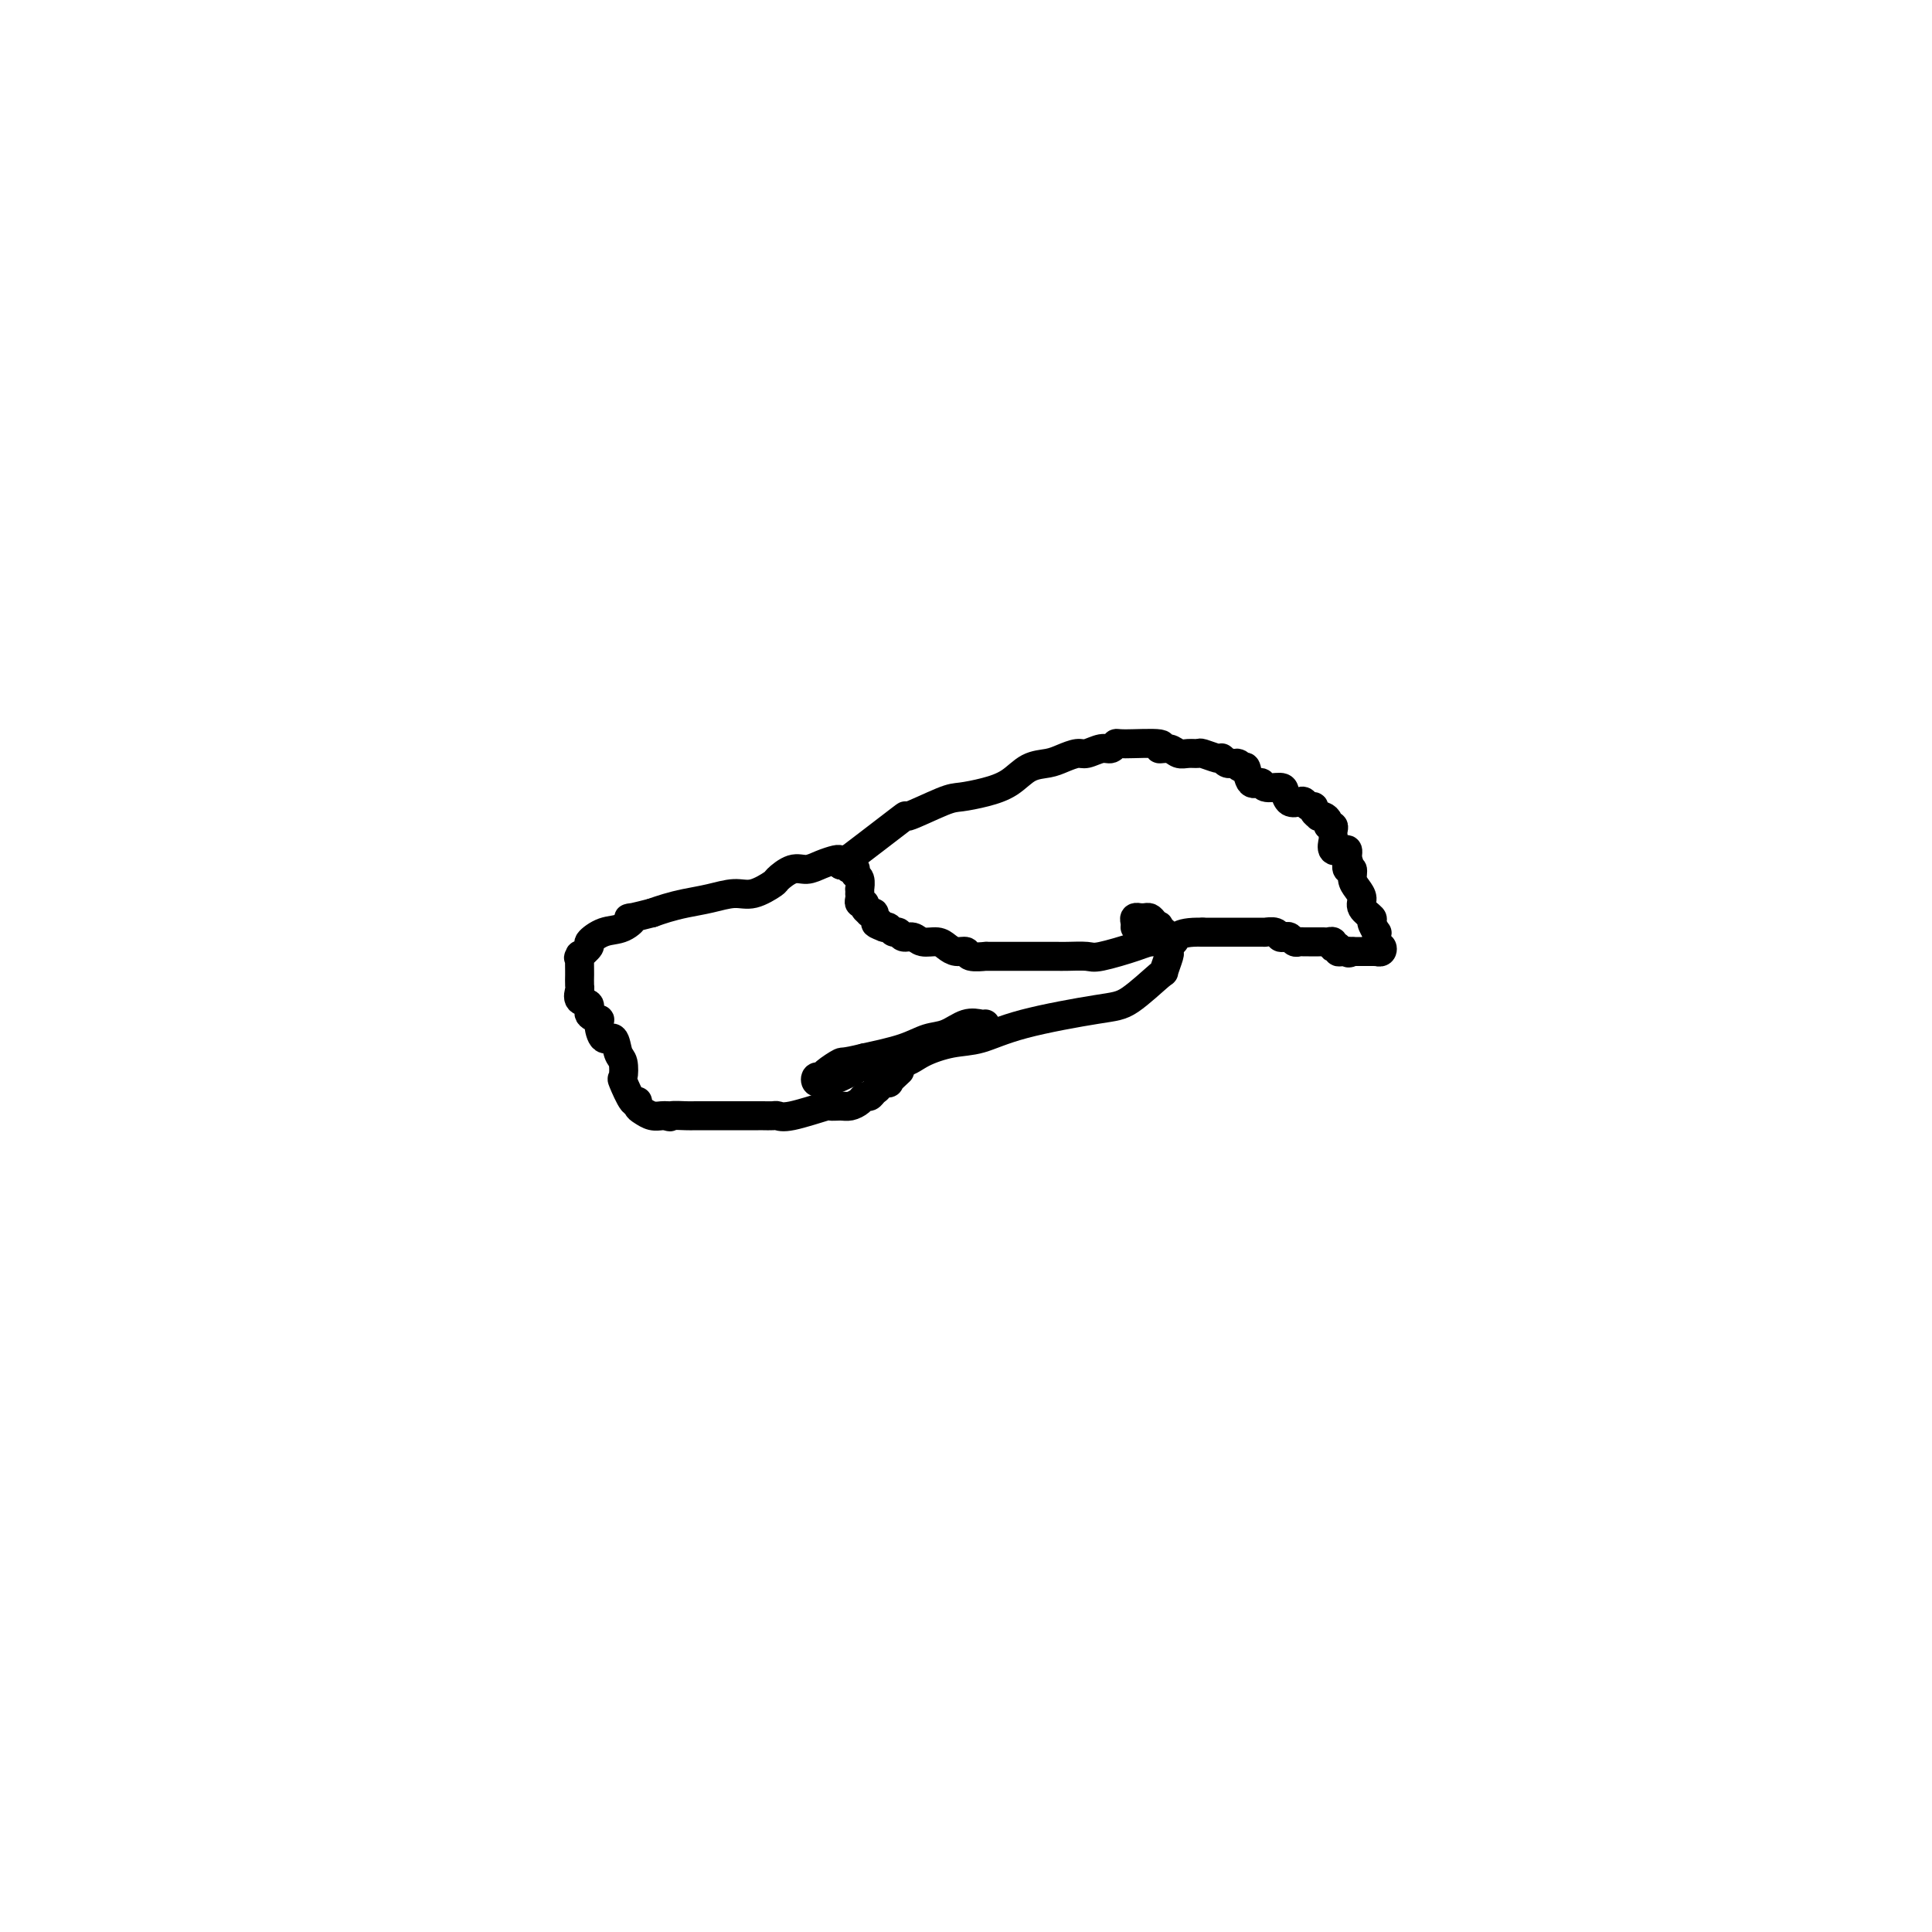 <svg viewBox='0 0 400 400' version='1.1' xmlns='http://www.w3.org/2000/svg' xmlns:xlink='http://www.w3.org/1999/xlink'><g fill='none' stroke='#000000' stroke-width='6' stroke-linecap='round' stroke-linejoin='round'><path d='M174,179c0.000,0.000 0.100,0.100 0.1,0.1'/><path d='M174.1,179.1c2.690,-2.030 9.366,-7.156 11.9,-9.1c2.534,-1.944 0.926,-0.708 2,-1c1.074,-0.292 4.832,-2.113 7,-3c2.168,-0.887 2.748,-0.839 4,-1c1.252,-0.161 3.178,-0.529 5,-1c1.822,-0.471 3.542,-1.044 5,-2c1.458,-0.956 2.655,-2.293 4,-3c1.345,-0.707 2.839,-0.782 4,-1c1.161,-0.218 1.988,-0.579 3,-1c1.012,-0.421 2.208,-0.901 3,-1c0.792,-0.099 1.179,0.184 2,0c0.821,-0.184 2.075,-0.835 3,-1c0.925,-0.165 1.521,0.156 2,0c0.479,-0.156 0.842,-0.789 1,-1c0.158,-0.211 0.111,-0.000 2,0c1.889,0.000 5.713,-0.210 7,0c1.287,0.210 0.037,0.841 0,1c-0.037,0.159 1.140,-0.155 2,0c0.860,0.155 1.404,0.777 2,1c0.596,0.223 1.246,0.046 2,0c0.754,-0.046 1.614,0.041 2,0c0.386,-0.041 0.299,-0.208 1,0c0.701,0.208 2.191,0.792 3,1c0.809,0.208 0.939,0.042 1,0c0.061,-0.042 0.055,0.041 0,0c-0.055,-0.041 -0.159,-0.207 0,0c0.159,0.207 0.581,0.786 1,1c0.419,0.214 0.834,0.061 1,0c0.166,-0.061 0.083,-0.031 0,0'/><path d='M255,158c2.500,0.545 1.252,-0.093 1,0c-0.252,0.093 0.494,0.919 1,1c0.506,0.081 0.773,-0.581 1,0c0.227,0.581 0.414,2.406 1,3c0.586,0.594 1.570,-0.044 2,0c0.430,0.044 0.304,0.768 1,1c0.696,0.232 2.214,-0.030 3,0c0.786,0.030 0.840,0.352 1,1c0.160,0.648 0.425,1.623 1,2c0.575,0.377 1.459,0.156 2,0c0.541,-0.156 0.737,-0.248 1,0c0.263,0.248 0.591,0.837 1,1c0.409,0.163 0.897,-0.101 1,0c0.103,0.101 -0.179,0.566 0,1c0.179,0.434 0.817,0.838 1,1c0.183,0.162 -0.091,0.081 0,0c0.091,-0.081 0.546,-0.162 1,0c0.454,0.162 0.906,0.569 1,1c0.094,0.431 -0.171,0.888 0,1c0.171,0.112 0.776,-0.120 1,0c0.224,0.120 0.067,0.593 0,1c-0.067,0.407 -0.042,0.749 0,1c0.042,0.251 0.102,0.410 0,1c-0.102,0.590 -0.367,1.611 0,2c0.367,0.389 1.366,0.145 2,0c0.634,-0.145 0.901,-0.193 1,0c0.099,0.193 0.028,0.627 0,1c-0.028,0.373 -0.014,0.687 0,1'/><path d='M279,178c0.636,1.397 0.226,0.888 0,1c-0.226,0.112 -0.266,0.845 0,1c0.266,0.155 0.840,-0.268 1,0c0.160,0.268 -0.093,1.228 0,2c0.093,0.772 0.532,1.357 1,2c0.468,0.643 0.966,1.343 1,2c0.034,0.657 -0.397,1.272 0,2c0.397,0.728 1.623,1.571 2,2c0.377,0.429 -0.095,0.445 0,1c0.095,0.555 0.758,1.650 1,2c0.242,0.350 0.064,-0.046 0,0c-0.064,0.046 -0.014,0.533 0,1c0.014,0.467 -0.009,0.913 0,1c0.009,0.087 0.051,-0.187 0,0c-0.051,0.187 -0.195,0.835 0,1c0.195,0.165 0.729,-0.152 1,0c0.271,0.152 0.280,0.773 0,1c-0.280,0.227 -0.848,0.061 -1,0c-0.152,-0.061 0.111,-0.016 0,0c-0.111,0.016 -0.597,0.004 -1,0c-0.403,-0.004 -0.724,-0.001 -1,0c-0.276,0.001 -0.507,0.000 -1,0c-0.493,-0.000 -1.246,-0.000 -2,0'/><path d='M280,197c-1.012,0.618 -1.041,0.162 -1,0c0.041,-0.162 0.151,-0.030 0,0c-0.151,0.030 -0.562,-0.044 -1,0c-0.438,0.044 -0.901,0.204 -1,0c-0.099,-0.204 0.167,-0.773 0,-1c-0.167,-0.227 -0.766,-0.113 -1,0c-0.234,0.113 -0.104,0.227 0,0c0.104,-0.227 0.181,-0.793 0,-1c-0.181,-0.207 -0.622,-0.056 -1,0c-0.378,0.056 -0.694,0.015 -1,0c-0.306,-0.015 -0.603,-0.004 -1,0c-0.397,0.004 -0.894,0.001 -1,0c-0.106,-0.001 0.179,-0.001 0,0c-0.179,0.001 -0.821,0.001 -1,0c-0.179,-0.001 0.107,-0.004 0,0c-0.107,0.004 -0.606,0.015 -1,0c-0.394,-0.015 -0.683,-0.056 -1,0c-0.317,0.056 -0.661,0.207 -1,0c-0.339,-0.207 -0.673,-0.774 -1,-1c-0.327,-0.226 -0.648,-0.113 -1,0c-0.352,0.113 -0.735,0.226 -1,0c-0.265,-0.226 -0.413,-0.793 -1,-1c-0.587,-0.207 -1.614,-0.056 -2,0c-0.386,0.056 -0.130,0.015 0,0c0.130,-0.015 0.136,-0.004 0,0c-0.136,0.004 -0.413,0.001 -1,0c-0.587,-0.001 -1.483,-0.000 -2,0c-0.517,0.000 -0.654,0.000 -1,0c-0.346,-0.000 -0.901,-0.000 -2,0c-1.099,0.000 -2.743,0.000 -4,0c-1.257,-0.000 -2.129,-0.000 -3,0'/><path d='M249,193c-5.949,-0.158 -5.321,1.446 -6,2c-0.679,0.554 -2.664,0.057 -4,0c-1.336,-0.057 -2.022,0.324 -4,1c-1.978,0.676 -5.249,1.645 -7,2c-1.751,0.355 -1.981,0.095 -3,0c-1.019,-0.095 -2.826,-0.025 -4,0c-1.174,0.025 -1.714,0.007 -2,0c-0.286,-0.007 -0.319,-0.002 -1,0c-0.681,0.002 -2.010,0.000 -3,0c-0.990,-0.000 -1.640,-0.000 -2,0c-0.360,0.000 -0.429,0.000 -1,0c-0.571,-0.000 -1.645,-0.000 -2,0c-0.355,0.000 0.007,-0.000 0,0c-0.007,0.000 -0.385,0.000 -1,0c-0.615,-0.000 -1.468,-0.000 -2,0c-0.532,0.000 -0.742,0.001 -1,0c-0.258,-0.001 -0.565,-0.004 -1,0c-0.435,0.004 -0.998,0.016 -1,0c-0.002,-0.016 0.557,-0.060 0,0c-0.557,0.060 -2.231,0.222 -3,0c-0.769,-0.222 -0.632,-0.829 -1,-1c-0.368,-0.171 -1.239,0.094 -2,0c-0.761,-0.094 -1.412,-0.546 -2,-1c-0.588,-0.454 -1.113,-0.910 -2,-1c-0.887,-0.090 -2.135,0.187 -3,0c-0.865,-0.187 -1.345,-0.838 -2,-1c-0.655,-0.162 -1.485,0.167 -2,0c-0.515,-0.167 -0.715,-0.828 -1,-1c-0.285,-0.172 -0.654,0.146 -1,0c-0.346,-0.146 -0.670,-0.756 -1,-1c-0.330,-0.244 -0.665,-0.122 -1,0'/><path d='M183,192c-2.946,-1.110 -1.310,-0.885 -1,-1c0.310,-0.115 -0.706,-0.569 -1,-1c-0.294,-0.431 0.132,-0.837 0,-1c-0.132,-0.163 -0.824,-0.081 -1,0c-0.176,0.081 0.163,0.163 0,0c-0.163,-0.163 -0.828,-0.569 -1,-1c-0.172,-0.431 0.150,-0.885 0,-1c-0.150,-0.115 -0.772,0.108 -1,0c-0.228,-0.108 -0.061,-0.549 0,-1c0.061,-0.451 0.017,-0.912 0,-1c-0.017,-0.088 -0.008,0.198 0,0c0.008,-0.198 0.016,-0.880 0,-1c-0.016,-0.120 -0.056,0.321 0,0c0.056,-0.321 0.208,-1.406 0,-2c-0.208,-0.594 -0.778,-0.698 -1,-1c-0.222,-0.302 -0.098,-0.803 0,-1c0.098,-0.197 0.170,-0.092 0,0c-0.170,0.092 -0.582,0.169 -1,0c-0.418,-0.169 -0.843,-0.584 -1,-1c-0.157,-0.416 -0.045,-0.833 0,-1c0.045,-0.167 0.022,-0.083 0,0'/><path d='M175,178c-0.381,0.021 -0.762,0.042 -1,0c-0.238,-0.042 -0.334,-0.148 -1,0c-0.666,0.148 -1.902,0.549 -3,1c-1.098,0.451 -2.058,0.952 -3,1c-0.942,0.048 -1.868,-0.356 -3,0c-1.132,0.356 -2.472,1.471 -3,2c-0.528,0.529 -0.244,0.470 -1,1c-0.756,0.530 -2.551,1.647 -4,2c-1.449,0.353 -2.551,-0.060 -4,0c-1.449,0.060 -3.244,0.593 -5,1c-1.756,0.407 -3.473,0.686 -5,1c-1.527,0.314 -2.865,0.661 -4,1c-1.135,0.339 -2.068,0.669 -3,1'/><path d='M135,189c-7.024,1.815 -4.584,0.852 -4,1c0.584,0.148 -0.688,1.406 -2,2c-1.312,0.594 -2.663,0.524 -4,1c-1.337,0.476 -2.660,1.498 -3,2c-0.340,0.502 0.301,0.484 0,1c-0.301,0.516 -1.545,1.564 -2,2c-0.455,0.436 -0.122,0.258 0,0c0.122,-0.258 0.033,-0.598 0,0c-0.033,0.598 -0.008,2.134 0,3c0.008,0.866 0.000,1.062 0,1c-0.000,-0.062 0.008,-0.383 0,0c-0.008,0.383 -0.032,1.468 0,2c0.032,0.532 0.121,0.510 0,1c-0.121,0.490 -0.454,1.491 0,2c0.454,0.509 1.693,0.527 2,1c0.307,0.473 -0.317,1.402 0,2c0.317,0.598 1.576,0.864 2,1c0.424,0.136 0.012,0.142 0,1c-0.012,0.858 0.375,2.567 1,3c0.625,0.433 1.486,-0.410 2,0c0.514,0.410 0.680,2.073 1,3c0.320,0.927 0.794,1.120 1,2c0.206,0.880 0.146,2.449 0,3c-0.146,0.551 -0.377,0.084 0,1c0.377,0.916 1.361,3.216 2,4c0.639,0.784 0.934,0.052 1,0c0.066,-0.052 -0.098,0.574 0,1c0.098,0.426 0.459,0.650 1,1c0.541,0.350 1.261,0.825 2,1c0.739,0.175 1.497,0.050 2,0c0.503,-0.050 0.752,-0.025 1,0'/><path d='M138,231c1.147,0.464 0.516,0.124 1,0c0.484,-0.124 2.084,-0.033 3,0c0.916,0.033 1.148,0.009 2,0c0.852,-0.009 2.325,-0.002 3,0c0.675,0.002 0.552,0.001 1,0c0.448,-0.001 1.468,-0.000 2,0c0.532,0.000 0.577,0.000 1,0c0.423,-0.000 1.226,-0.000 2,0c0.774,0.000 1.521,0.000 2,0c0.479,-0.000 0.691,-0.001 1,0c0.309,0.001 0.714,0.002 1,0c0.286,-0.002 0.453,-0.008 1,0c0.547,0.008 1.476,0.030 2,0c0.524,-0.030 0.644,-0.113 1,0c0.356,0.113 0.949,0.423 3,0c2.051,-0.423 5.562,-1.580 7,-2c1.438,-0.420 0.805,-0.102 1,0c0.195,0.102 1.218,-0.010 2,0c0.782,0.010 1.322,0.143 2,0c0.678,-0.143 1.492,-0.563 2,-1c0.508,-0.437 0.708,-0.891 1,-1c0.292,-0.109 0.675,0.128 1,0c0.325,-0.128 0.593,-0.621 1,-1c0.407,-0.379 0.954,-0.645 1,-1c0.046,-0.355 -0.407,-0.800 0,-1c0.407,-0.200 1.676,-0.157 2,0c0.324,0.157 -0.297,0.427 0,0c0.297,-0.427 1.514,-1.551 2,-2c0.486,-0.449 0.243,-0.225 0,0'/><path d='M204,212c-0.179,0.056 -0.358,0.112 -1,0c-0.642,-0.112 -1.747,-0.392 -3,0c-1.253,0.392 -2.656,1.456 -4,2c-1.344,0.544 -2.631,0.570 -4,1c-1.369,0.430 -2.820,1.266 -5,2c-2.180,0.734 -5.090,1.367 -8,2'/><path d='M179,219c-4.830,1.205 -4.405,0.719 -5,1c-0.595,0.281 -2.209,1.329 -3,2c-0.791,0.671 -0.760,0.965 -1,1c-0.240,0.035 -0.750,-0.189 -1,0c-0.250,0.189 -0.241,0.790 0,1c0.241,0.210 0.713,0.028 1,0c0.287,-0.028 0.391,0.099 1,0c0.609,-0.099 1.725,-0.425 3,-1c1.275,-0.575 2.710,-1.401 4,-2c1.290,-0.599 2.436,-0.971 4,-1c1.564,-0.029 3.546,0.285 5,0c1.454,-0.285 2.381,-1.169 4,-2c1.619,-0.831 3.932,-1.609 6,-2c2.068,-0.391 3.893,-0.397 6,-1c2.107,-0.603 4.497,-1.805 9,-3c4.503,-1.195 11.119,-2.383 15,-3c3.881,-0.617 5.026,-0.662 7,-2c1.974,-1.338 4.777,-3.970 6,-5c1.223,-1.030 0.865,-0.460 1,-1c0.135,-0.540 0.764,-2.191 1,-3c0.236,-0.809 0.078,-0.776 0,-1c-0.078,-0.224 -0.076,-0.704 0,-1c0.076,-0.296 0.227,-0.409 0,-1c-0.227,-0.591 -0.830,-1.659 -1,-2c-0.170,-0.341 0.094,0.045 0,0c-0.094,-0.045 -0.547,-0.523 -1,-1'/><path d='M240,192c-0.262,-0.884 0.084,-0.093 0,0c-0.084,0.093 -0.597,-0.511 -1,-1c-0.403,-0.489 -0.695,-0.863 -1,-1c-0.305,-0.137 -0.621,-0.037 -1,0c-0.379,0.037 -0.819,0.013 -1,0c-0.181,-0.013 -0.101,-0.014 0,0c0.101,0.014 0.223,0.042 0,0c-0.223,-0.042 -0.792,-0.155 -1,0c-0.208,0.155 -0.056,0.578 0,1c0.056,0.422 0.015,0.844 0,1c-0.015,0.156 -0.004,0.044 0,0c0.004,-0.044 0.002,-0.022 0,0'/></g>
</svg>